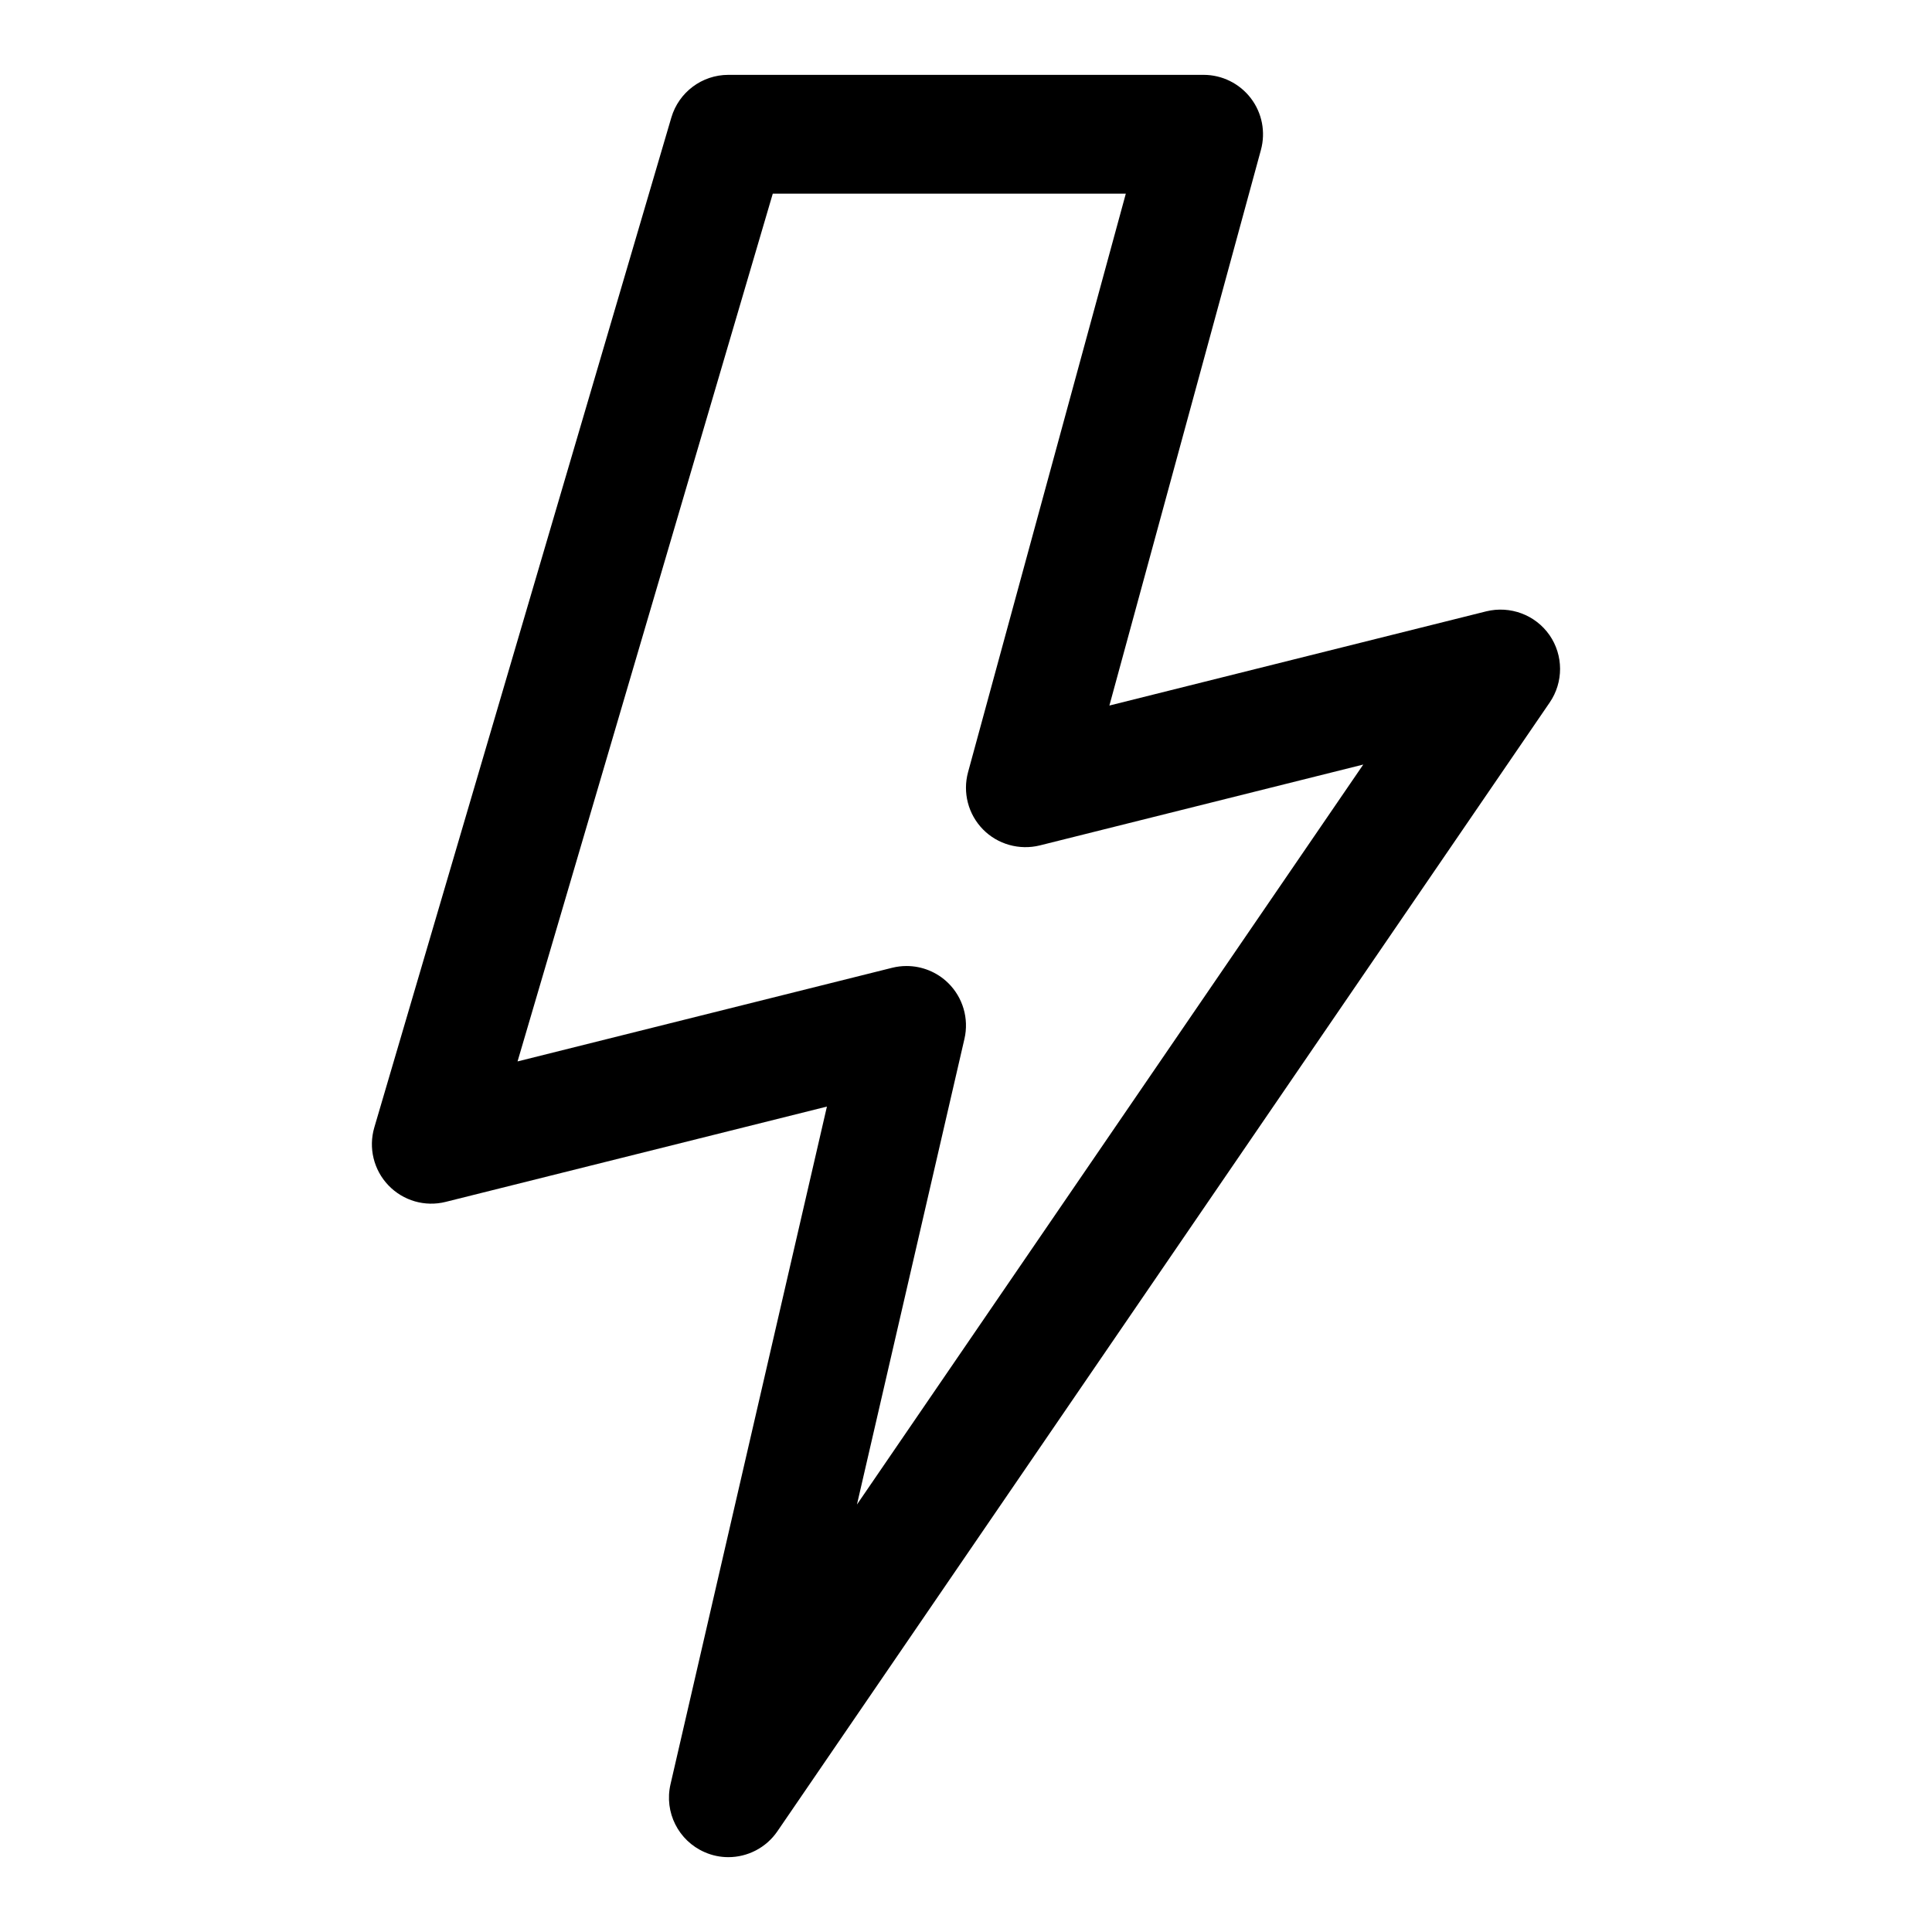 <?xml version="1.0" encoding="UTF-8"?>
<!-- Uploaded to: SVG Repo, www.svgrepo.com, Generator: SVG Repo Mixer Tools -->
<svg fill="#000000" width="800px" height="800px" version="1.1" viewBox="144 144 512 512" xmlns="http://www.w3.org/2000/svg">
 <path d="m554.62 312.29c-3.734-5.352-10.395-7.828-16.742-6.281l-99.879 24.969 40.16-147.25c1.289-4.734 0.309-9.801-2.676-13.699-2.981-3.898-7.609-6.191-12.512-6.191h-125.95c-6.988 0-13.129 4.606-15.105 11.301l-78.719 267.65c-1.59 5.418-0.164 11.27 3.742 15.344 3.914 4.082 9.68 5.758 15.184 4.375l101.02-25.254-41.457 179.62c-1.699 7.379 2.09 14.922 9.02 17.957 2.035 0.906 4.188 1.336 6.312 1.336 5.066 0 9.988-2.453 13-6.856l204.67-299.14c3.691-5.398 3.66-12.512-0.062-17.883zm-183.52 230.43 28.492-123.43c1.23-5.344-0.406-10.938-4.312-14.777-2.984-2.926-6.961-4.508-11.035-4.508-1.27 0-2.551 0.152-3.82 0.469l-99.27 24.816 67.637-229.96h93.559l-41.805 153.3c-1.469 5.398 0.031 11.164 3.945 15.16 3.906 3.988 9.656 5.582 15.059 4.258l85.73-21.434z"/>
</svg>